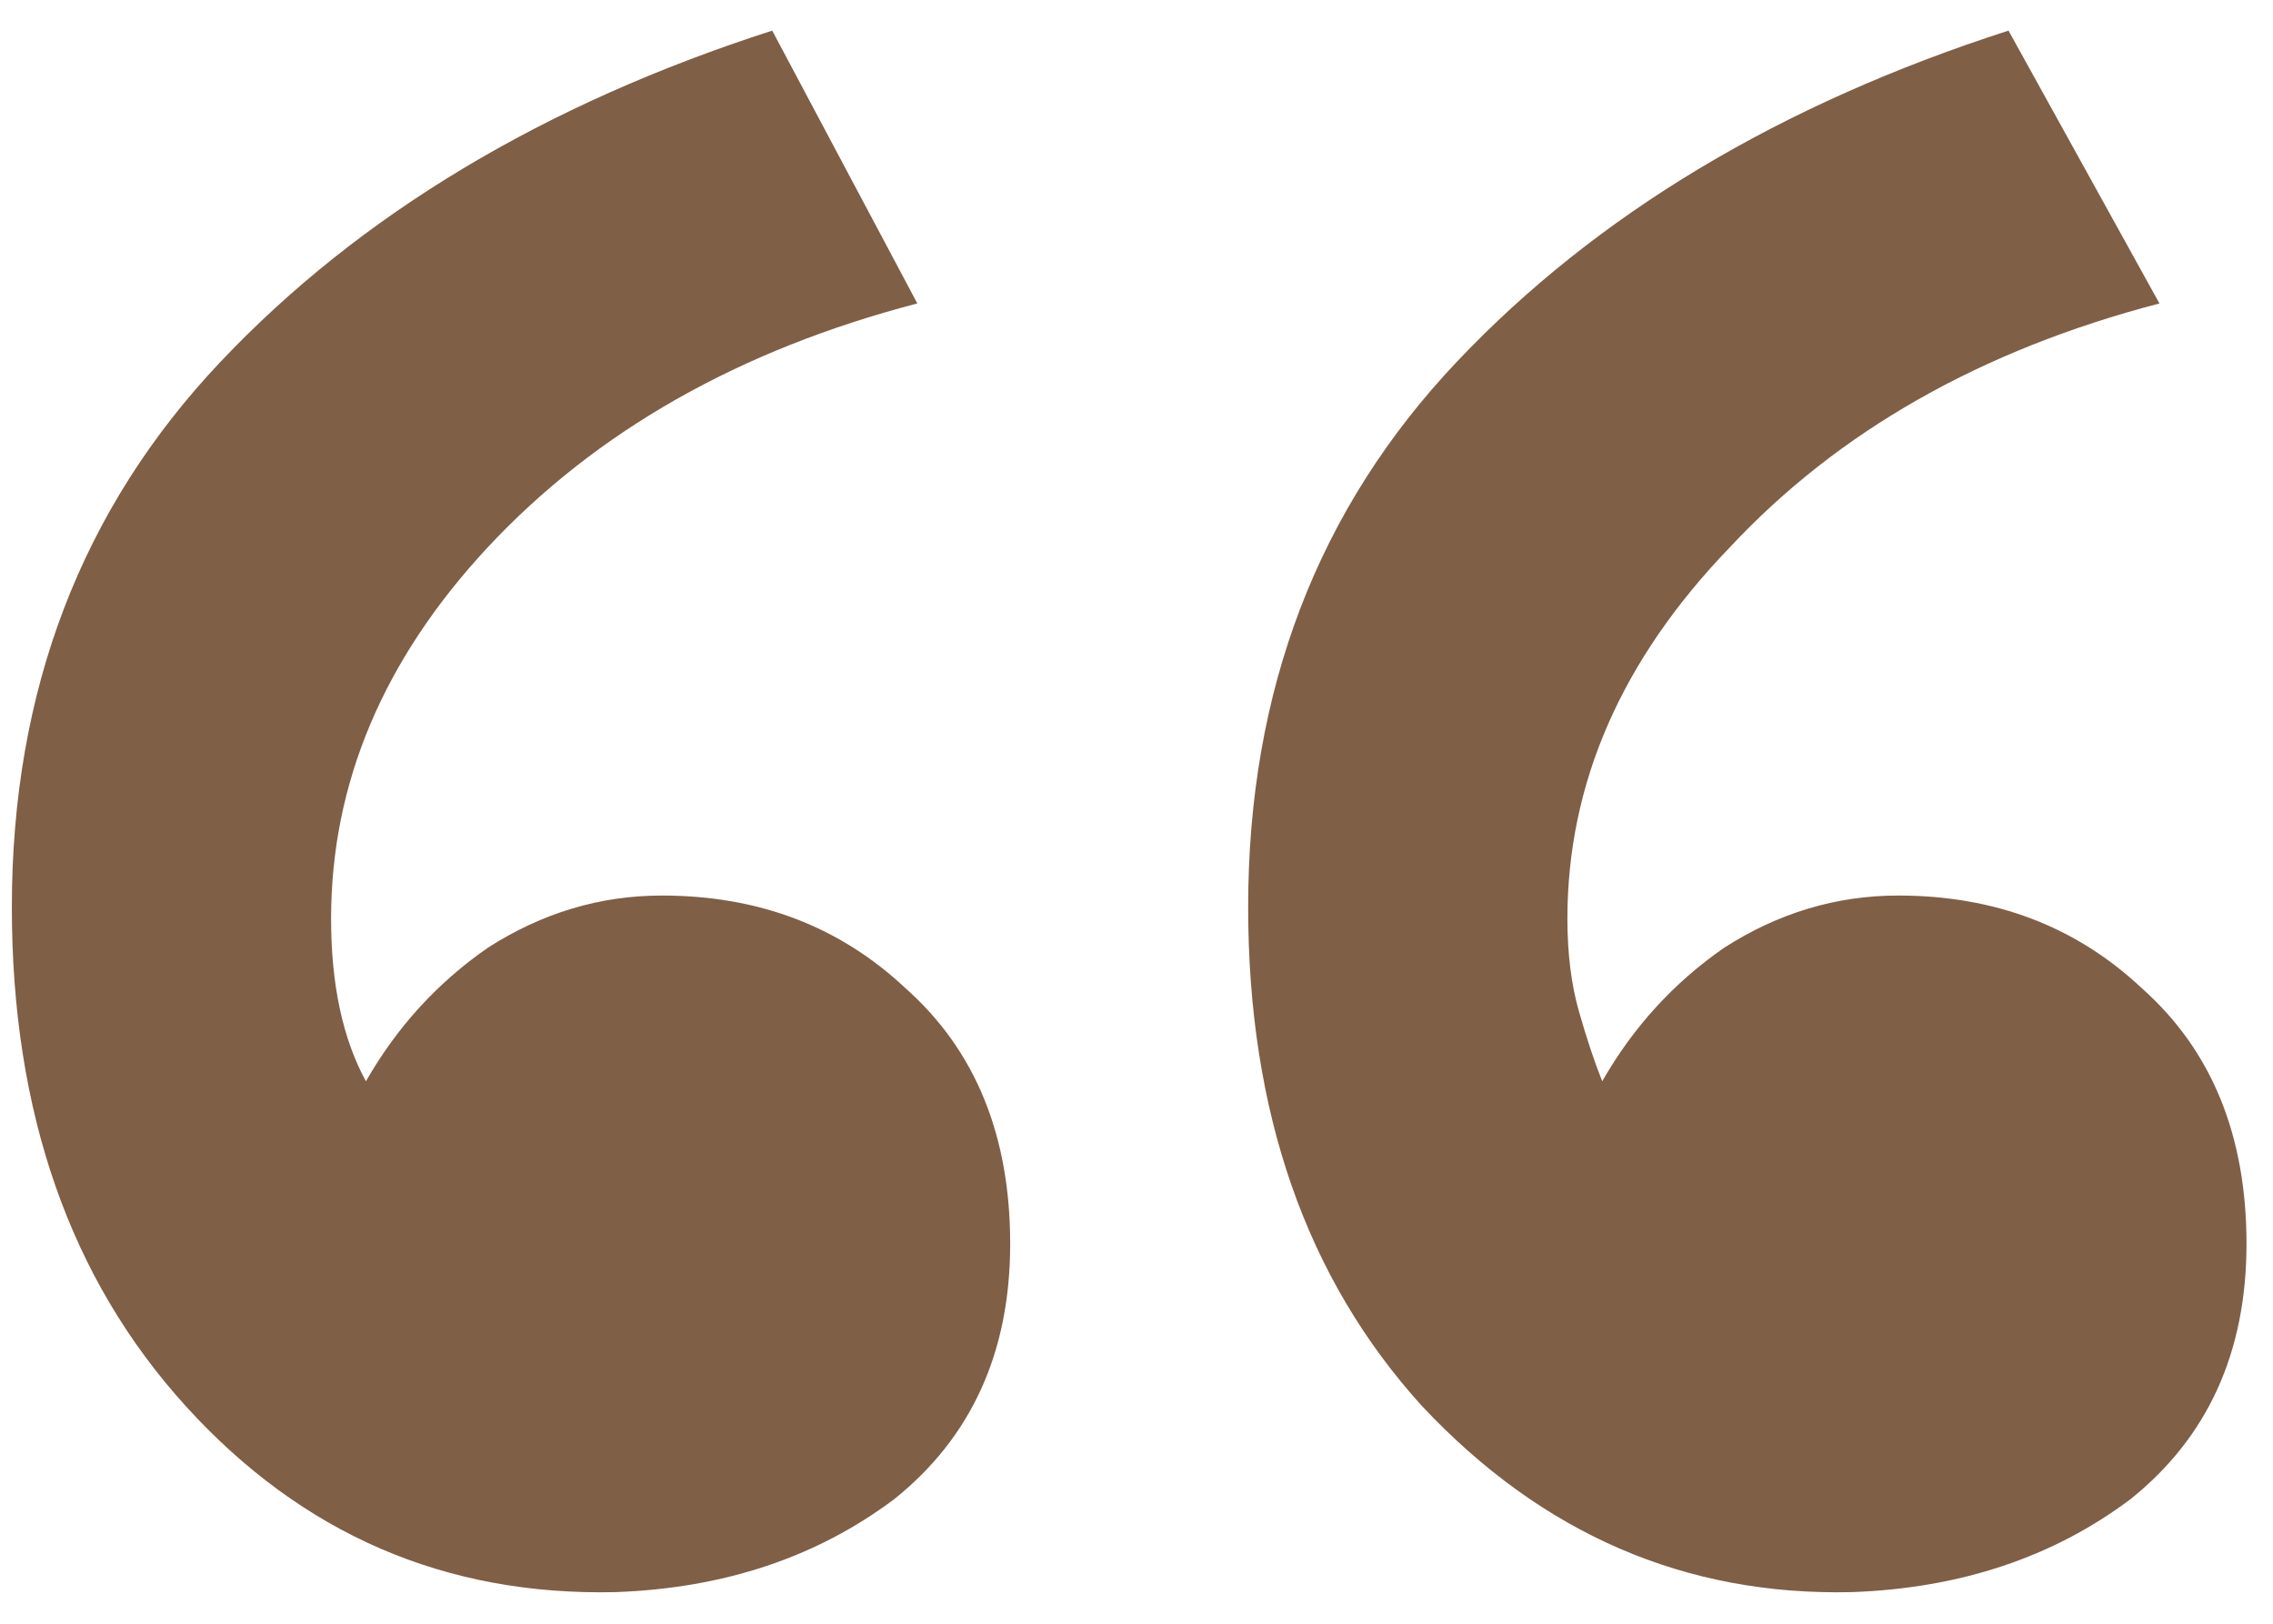 <?xml version="1.0" encoding="UTF-8"?> <svg xmlns="http://www.w3.org/2000/svg" width="56" height="40" viewBox="0 0 56 40" fill="none"><path d="M49.484 0.754L53.202 7.475C48.817 8.619 45.289 10.621 42.62 13.481C39.951 16.246 38.616 19.296 38.616 22.633C38.616 23.491 38.711 24.254 38.902 24.921C39.093 25.588 39.283 26.16 39.474 26.637C40.237 25.302 41.238 24.206 42.477 23.348C43.812 22.49 45.242 22.061 46.767 22.061C49.15 22.061 51.152 22.824 52.773 24.349C54.489 25.874 55.347 27.972 55.347 30.641C55.347 33.31 54.394 35.408 52.487 36.933C50.58 38.363 48.292 39.126 45.623 39.221C41.524 39.316 37.996 37.791 35.041 34.645C32.181 31.499 30.751 27.4 30.751 22.347C30.751 17.008 32.467 12.528 35.899 8.905C39.331 5.282 43.859 2.565 49.484 0.754ZM19.025 0.754L22.6 7.475C18.215 8.619 14.687 10.621 12.018 13.481C9.444 16.246 8.157 19.296 8.157 22.633C8.157 24.254 8.443 25.588 9.015 26.637C9.778 25.302 10.779 24.206 12.018 23.348C13.353 22.49 14.783 22.061 16.308 22.061C18.691 22.061 20.693 22.824 22.314 24.349C24.03 25.874 24.888 27.972 24.888 30.641C24.888 33.31 23.935 35.408 22.028 36.933C20.121 38.363 17.833 39.126 15.164 39.221C10.969 39.316 7.442 37.791 4.582 34.645C1.722 31.499 0.292 27.4 0.292 22.347C0.292 17.008 2.008 12.528 5.44 8.905C8.872 5.282 13.4 2.565 19.025 0.754Z" fill="#7F5F46"></path></svg> 